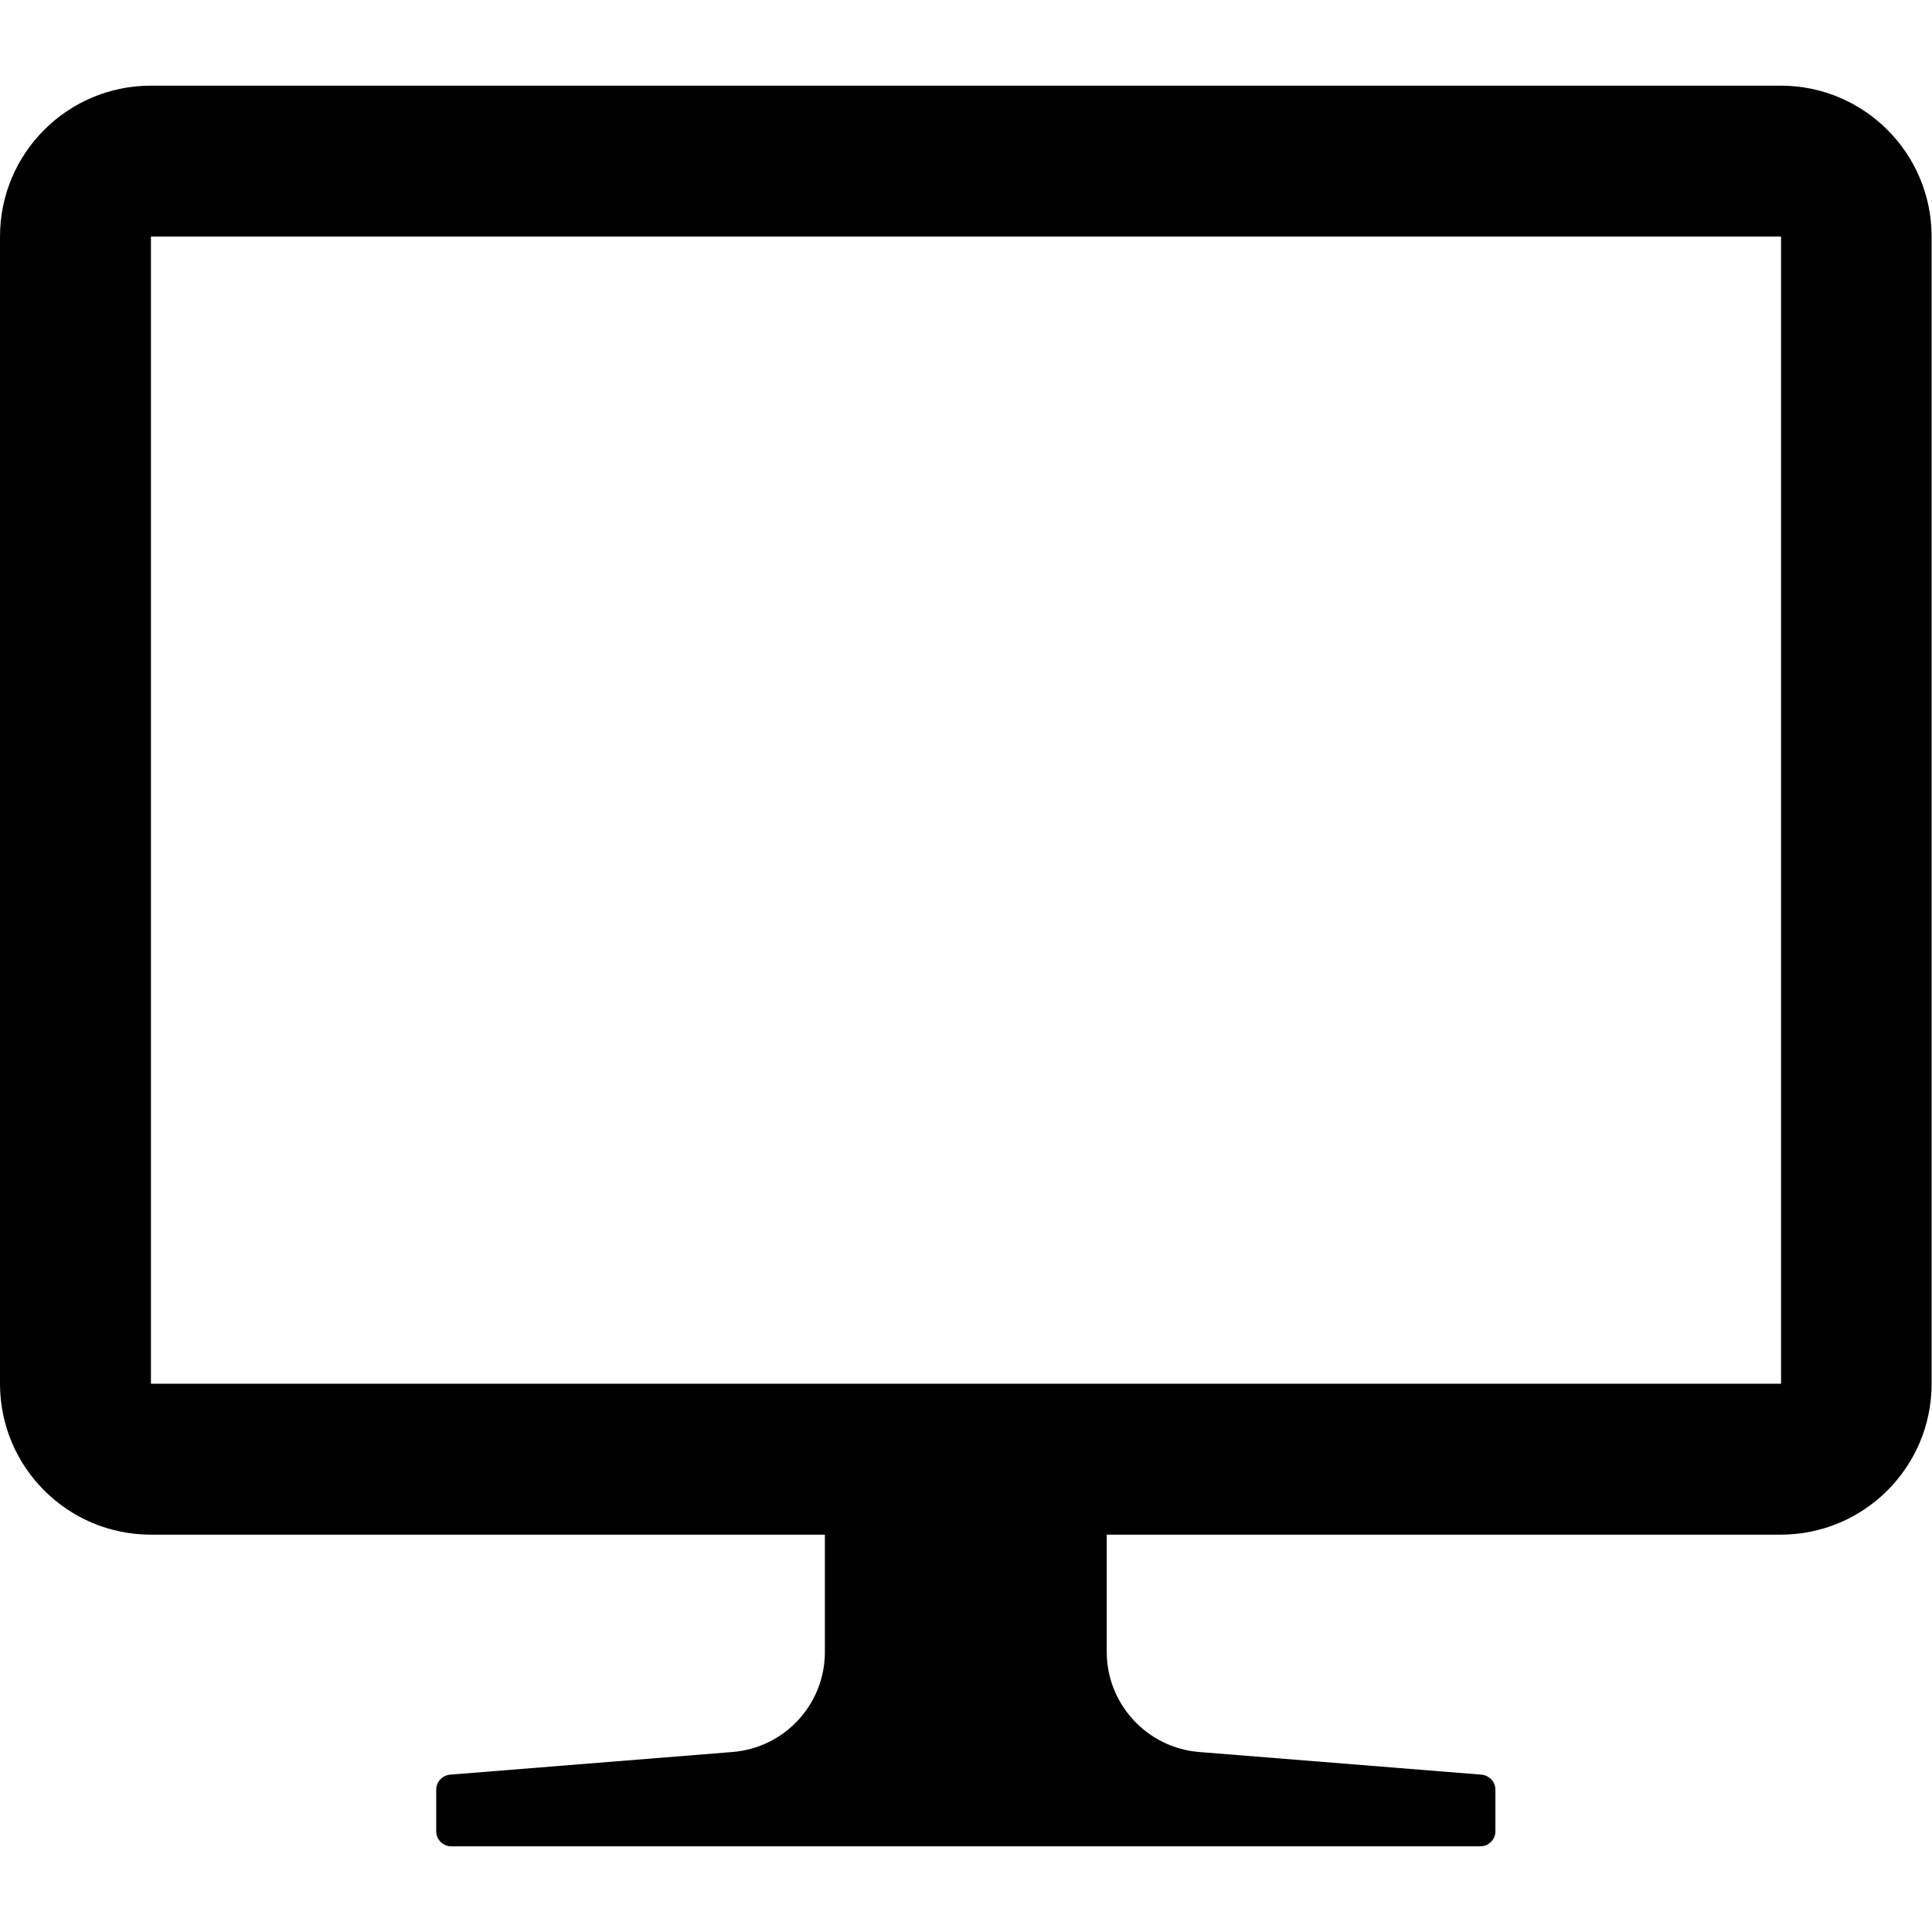 <?xml version="1.0" encoding="UTF-8"?>
<svg xmlns="http://www.w3.org/2000/svg" version="1.1" viewBox="0 0 512 512">
  <!-- Generator: Adobe Illustrator 28.6.0, SVG Export Plug-In . SVG Version: 1.2.0 Build 709)  -->
  <g>
    <g id="_x31_0">
      <path d="M472,22.7H40C17.9,22.7,0,40.6,0,62.7v304c0,22.1,17.9,40,40,40h178.6v31.1c0,13.9-10.7,25.4-24.5,26.5l-74.8,6c-2.1.2-3.7,1.9-3.7,4v11c0,2.2,1.8,4,4,4h272.7c2.2,0,4-1.8,4-4v-11c0-2.1-1.6-3.8-3.7-4l-74.8-6c-13.8-1.1-24.5-12.7-24.5-26.5v-31.1h178.6c22.1,0,40-17.9,40-40V62.7c0-22.1-17.9-40-40-40ZM40,366.7V62.7h432v304H40Z"/>
    </g>
  </g>
</svg>